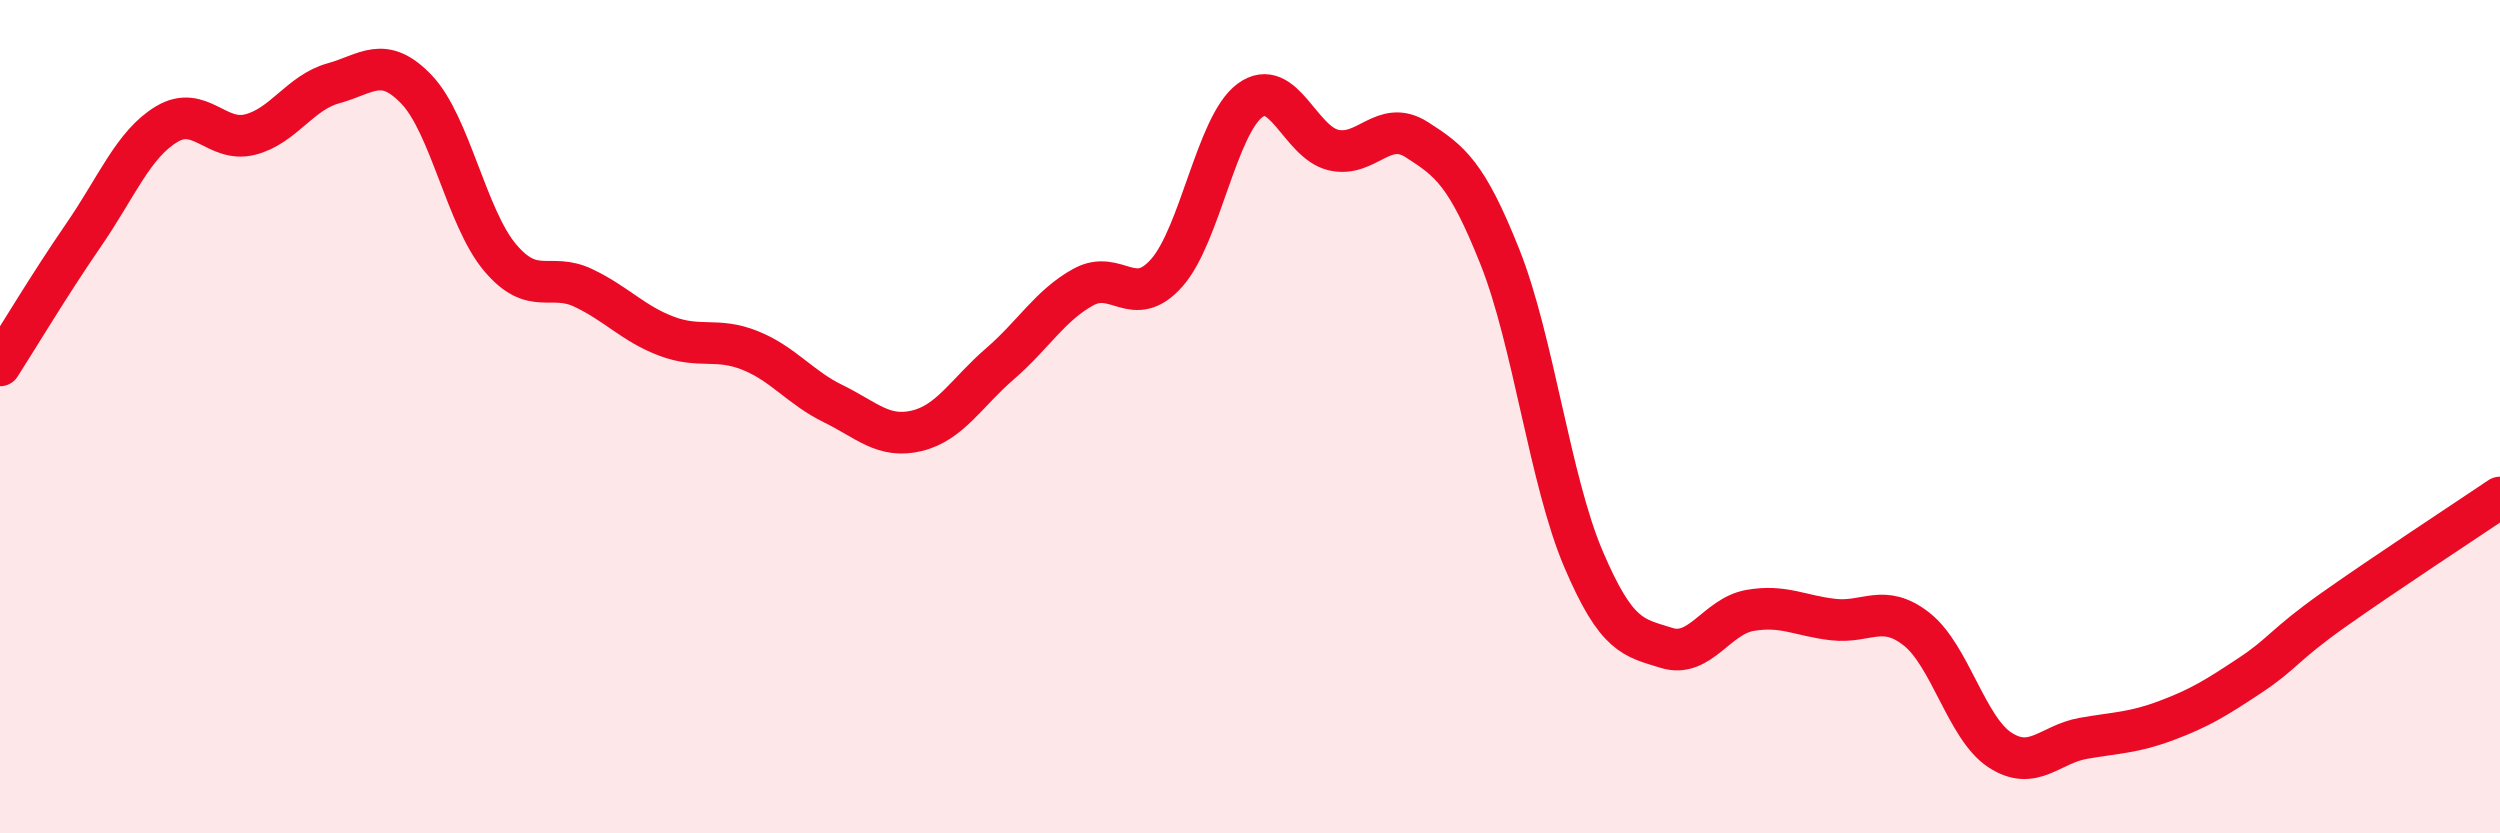
    <svg width="60" height="20" viewBox="0 0 60 20" xmlns="http://www.w3.org/2000/svg">
      <path
        d="M 0,8.77 C 0.4,8.15 1.2,6.81 2,5.65 C 2.8,4.49 3.2,3.46 4,2.98 C 4.8,2.5 5.2,3.43 6,3.23 C 6.8,3.03 7.2,2.22 8,2 C 8.8,1.78 9.2,1.31 10,2.15 C 10.8,2.99 11.2,5.23 12,6.18 C 12.8,7.13 13.2,6.53 14,6.91 C 14.8,7.29 15.2,7.77 16,8.07 C 16.8,8.37 17.2,8.09 18,8.41 C 18.8,8.73 19.2,9.3 20,9.69 C 20.8,10.08 21.2,10.53 22,10.34 C 22.8,10.15 23.2,9.42 24,8.73 C 24.8,8.04 25.2,7.33 26,6.89 C 26.8,6.45 27.2,7.45 28,6.55 C 28.8,5.65 29.2,3 30,2.41 C 30.8,1.82 31.2,3.41 32,3.6 C 32.8,3.79 33.2,2.84 34,3.35 C 34.8,3.86 35.2,4.16 36,6.17 C 36.8,8.18 37.2,11.53 38,13.41 C 38.8,15.29 39.2,15.3 40,15.55 C 40.8,15.8 41.2,14.79 42,14.65 C 42.8,14.51 43.2,14.78 44,14.87 C 44.8,14.96 45.2,14.47 46,15.1 C 46.8,15.73 47.2,17.48 48,18 C 48.8,18.52 49.2,17.86 50,17.72 C 50.8,17.58 51.2,17.59 52,17.29 C 52.8,16.99 53.2,16.74 54,16.21 C 54.8,15.68 54.8,15.49 56,14.64 C 57.2,13.79 59.2,12.48 60,11.94L60 20L0 20Z"
        fill="#EB0A25"
        opacity="0.1"
        stroke-linecap="round"
        stroke-linejoin="round"
      />
      <path
        d="M 0,8.77 C 0.4,8.15 1.2,6.81 2,5.65 C 2.8,4.49 3.2,3.46 4,2.98 C 4.8,2.5 5.2,3.43 6,3.23 C 6.8,3.03 7.2,2.22 8,2 C 8.8,1.78 9.2,1.31 10,2.15 C 10.8,2.99 11.2,5.23 12,6.18 C 12.8,7.13 13.2,6.53 14,6.91 C 14.8,7.29 15.2,7.77 16,8.07 C 16.8,8.37 17.2,8.09 18,8.41 C 18.8,8.73 19.2,9.3 20,9.69 C 20.8,10.08 21.2,10.53 22,10.34 C 22.8,10.15 23.2,9.42 24,8.73 C 24.8,8.04 25.2,7.33 26,6.89 C 26.8,6.45 27.2,7.45 28,6.55 C 28.8,5.65 29.2,3 30,2.41 C 30.8,1.82 31.2,3.41 32,3.6 C 32.8,3.79 33.2,2.84 34,3.35 C 34.8,3.86 35.2,4.16 36,6.17 C 36.8,8.18 37.2,11.53 38,13.41 C 38.8,15.29 39.2,15.3 40,15.55 C 40.8,15.8 41.2,14.79 42,14.65 C 42.8,14.51 43.2,14.78 44,14.87 C 44.8,14.96 45.2,14.47 46,15.1 C 46.8,15.73 47.2,17.48 48,18 C 48.8,18.52 49.2,17.86 50,17.72 C 50.8,17.58 51.2,17.59 52,17.29 C 52.8,16.99 53.2,16.74 54,16.21 C 54.8,15.68 54.8,15.49 56,14.64 C 57.2,13.79 59.2,12.48 60,11.94"
        stroke="#EB0A25"
        stroke-width="1"
        fill="none"
        stroke-linecap="round"
        stroke-linejoin="round"
      />
    </svg>
  
